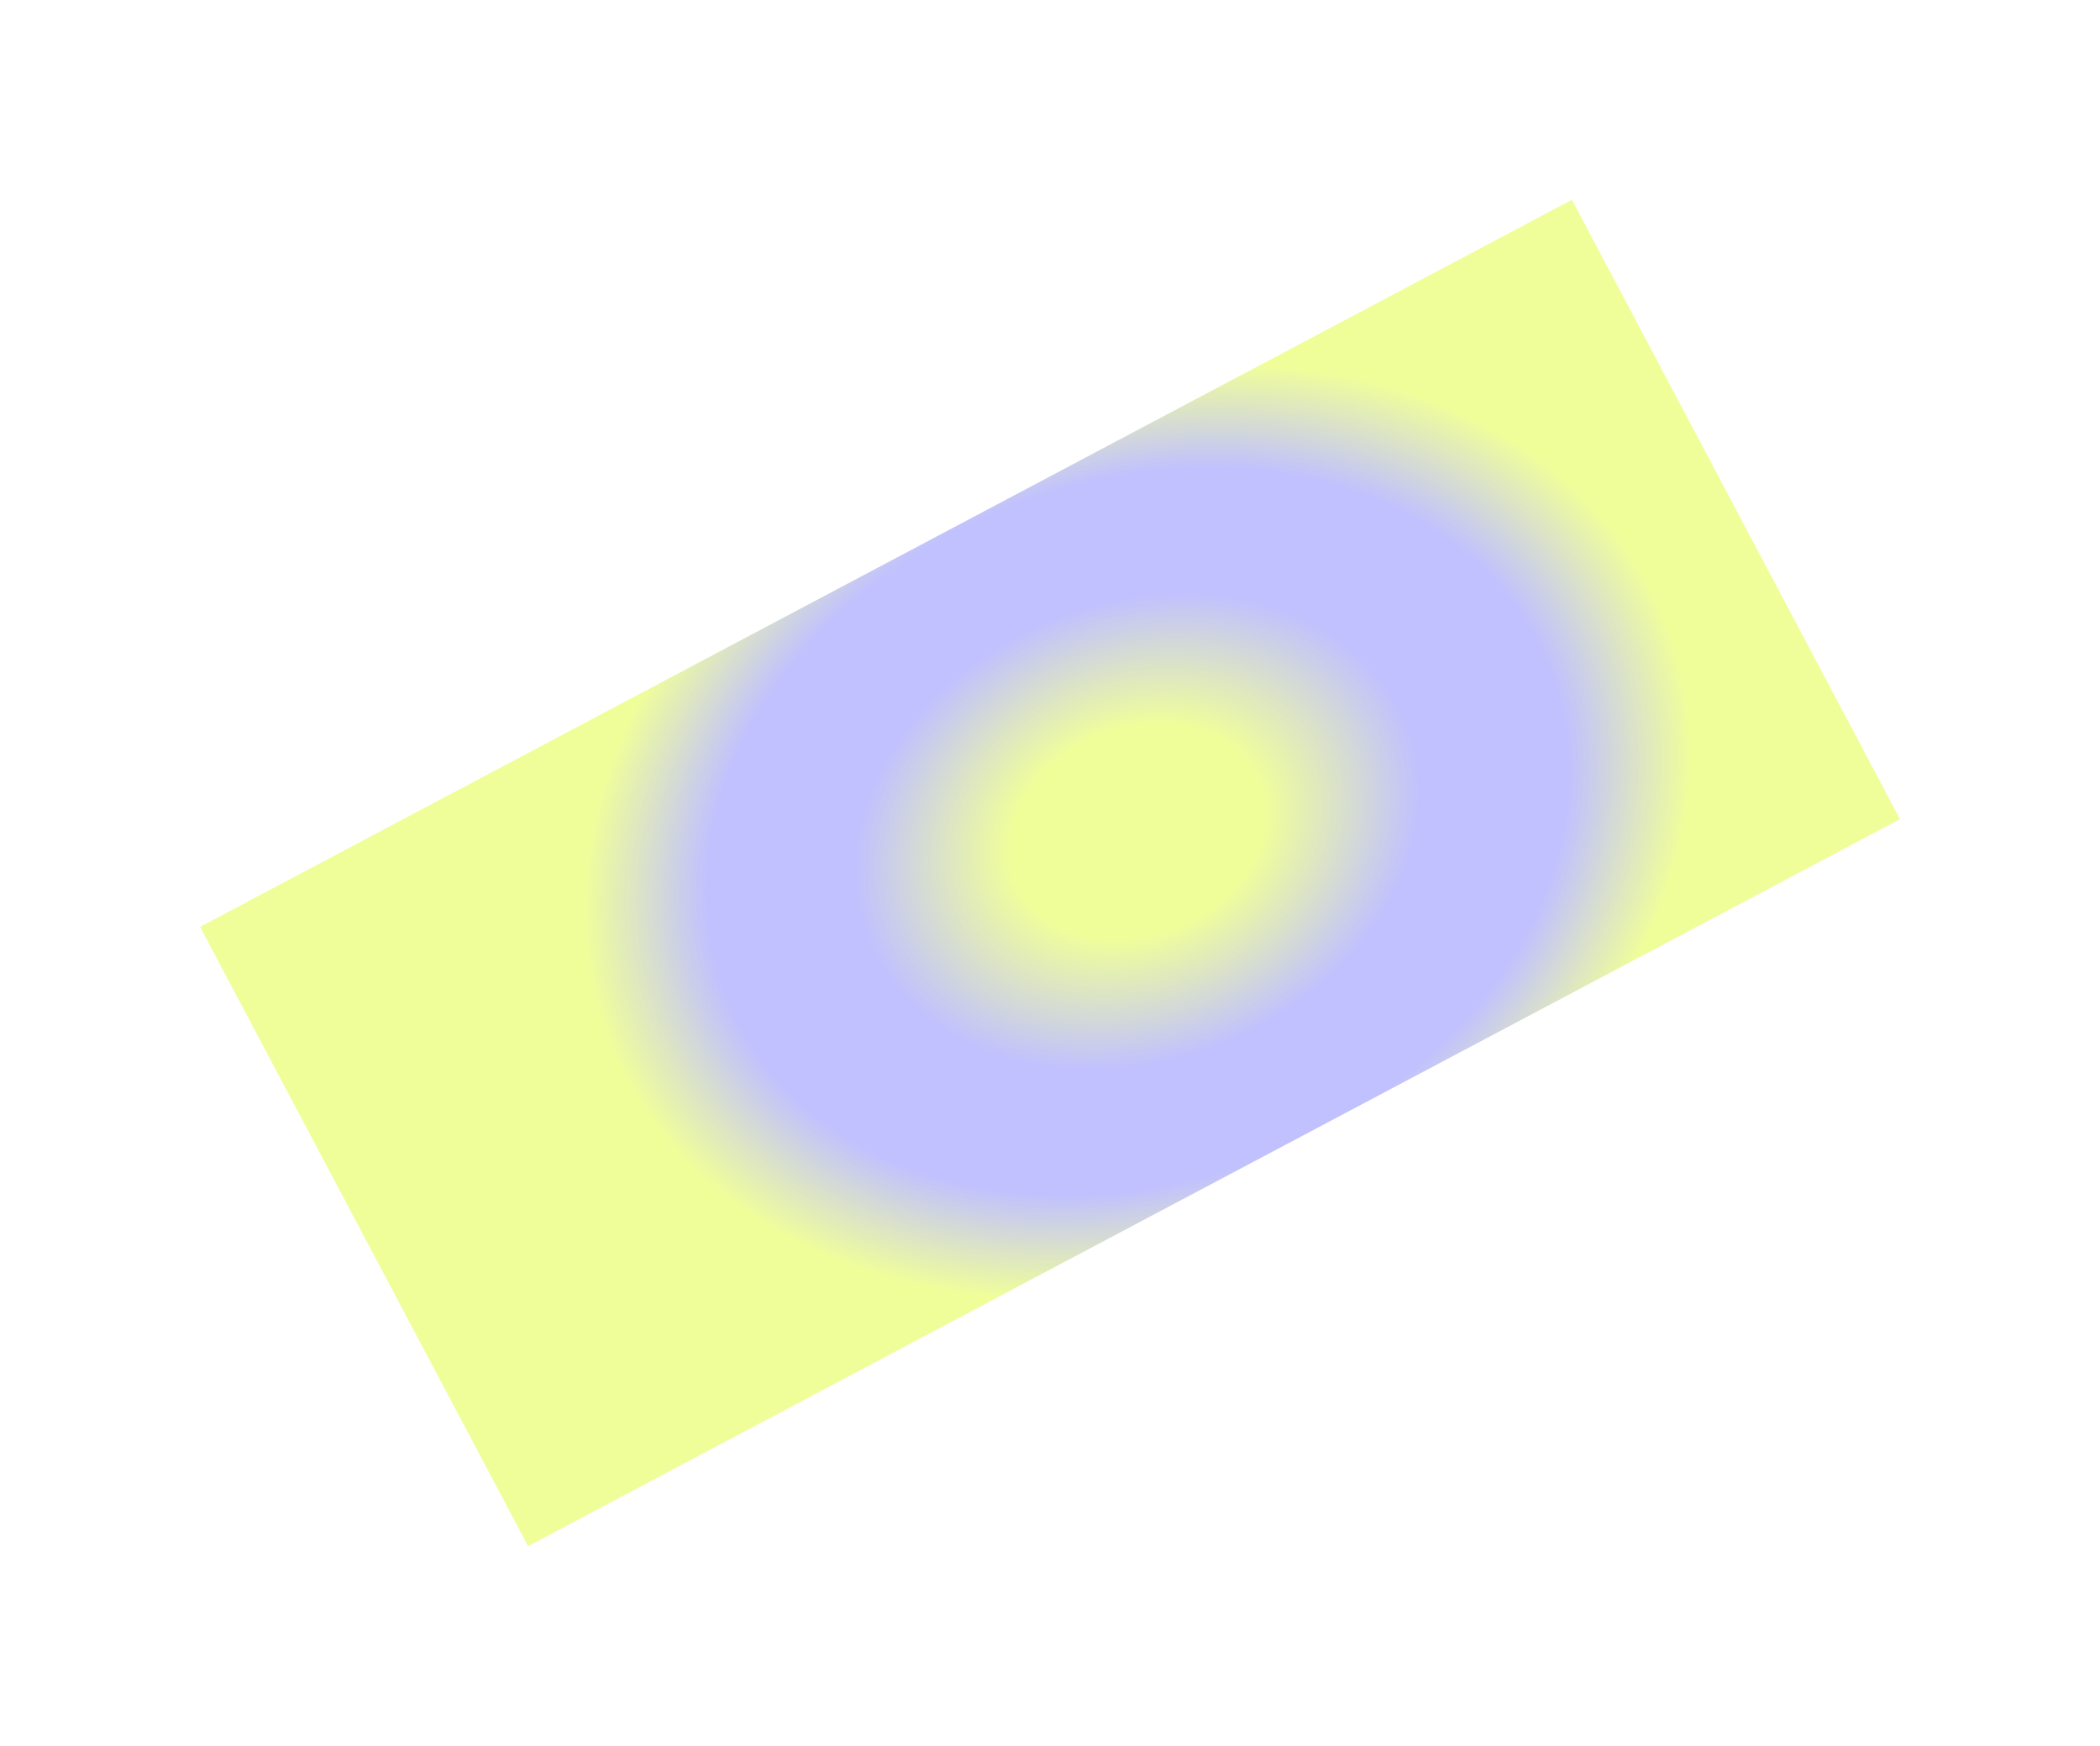 <?xml version="1.0" encoding="UTF-8"?> <svg xmlns="http://www.w3.org/2000/svg" width="2597" height="2159" viewBox="0 0 2597 2159" fill="none"><g opacity="0.6" filter="url(#filter0_f_104_975)"><rect x="1943.97" y="247" width="866.552" height="1920" transform="rotate(62.085 1943.97 247)" fill="url(#paint0_angular_104_975)"></rect></g><defs><filter id="filter0_f_104_975" x="0.367" y="0" width="2596.28" height="2158.59" filterUnits="userSpaceOnUse" color-interpolation-filters="sRGB"><feFlood flood-opacity="0" result="BackgroundImageFix"></feFlood><feBlend mode="normal" in="SourceGraphic" in2="BackgroundImageFix" result="shape"></feBlend><feGaussianBlur stdDeviation="123.5" result="effect1_foregroundBlur_104_975"></feGaussianBlur></filter><radialGradient id="paint0_angular_104_975" cx="0" cy="0" r="1" gradientUnits="userSpaceOnUse" gradientTransform="translate(2382.85 1087.43) rotate(96.534) scale(706.218 553.966)"><stop offset="0.227" stop-color="#E6FE56"></stop><stop offset="0.511" stop-color="#9797FF"></stop><stop offset="0.775" stop-color="#9797FF"></stop><stop offset="1" stop-color="#E6FE56"></stop></radialGradient></defs></svg> 